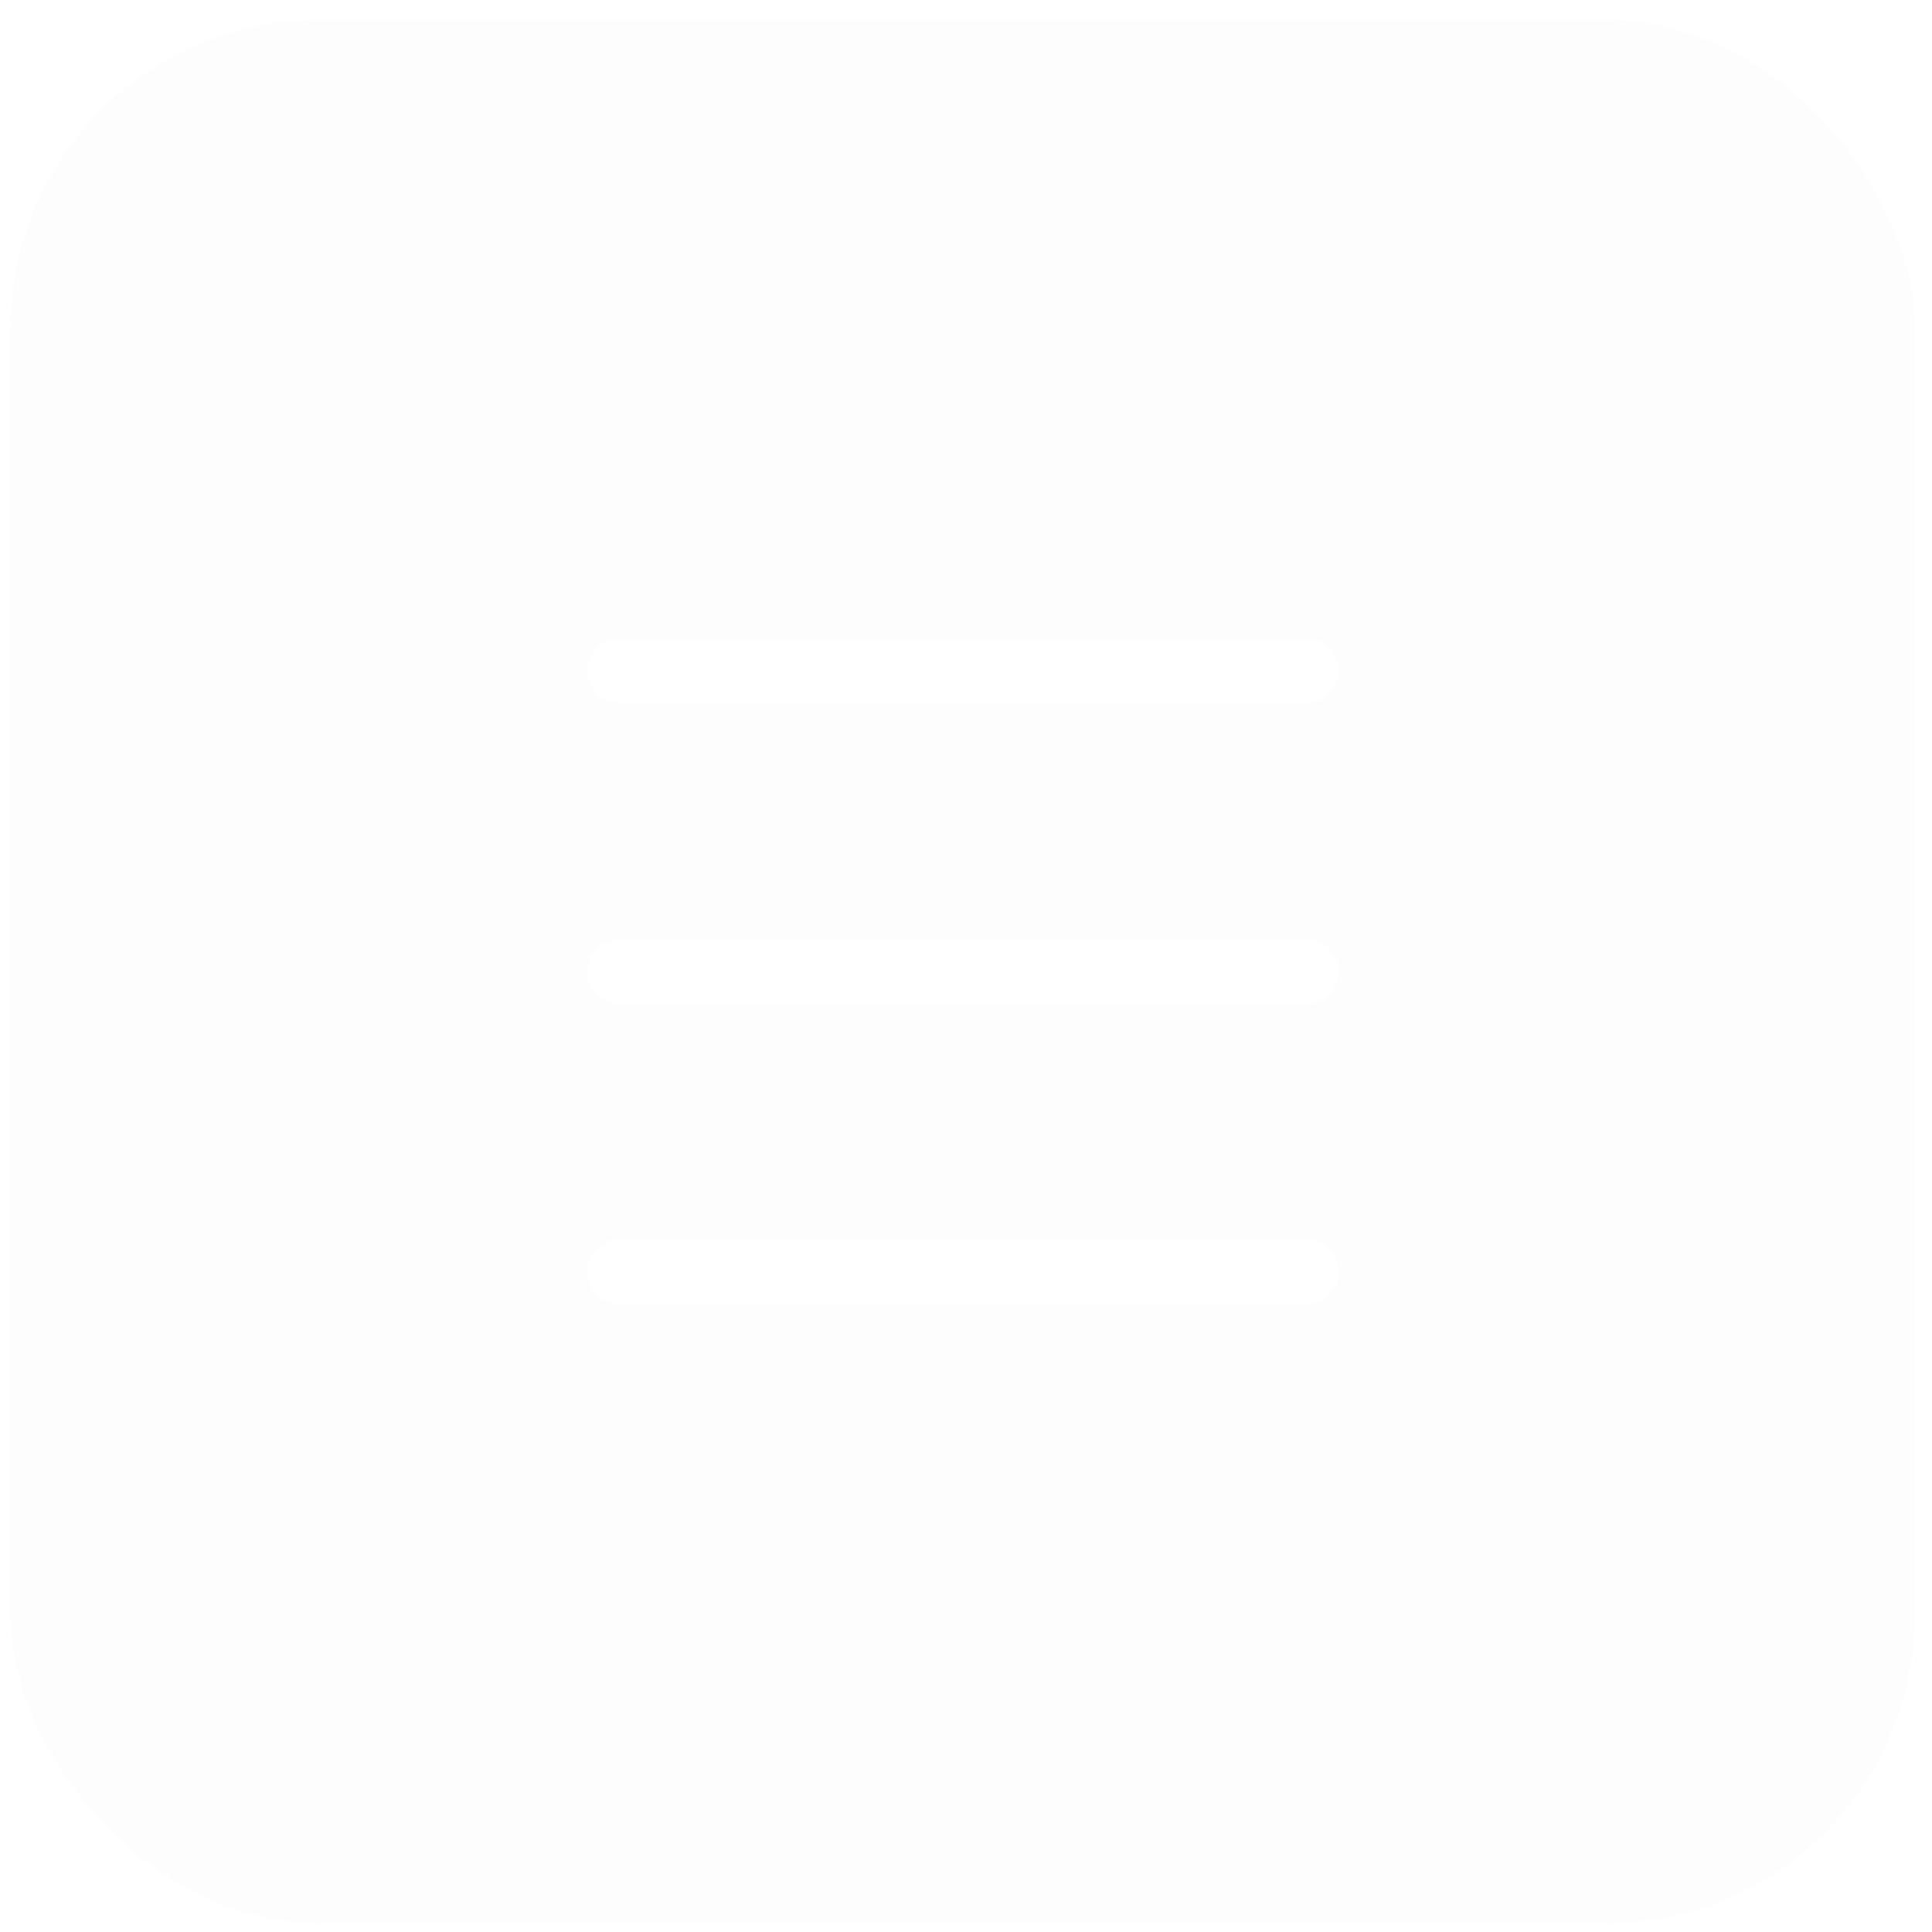 <?xml version="1.0" encoding="UTF-8"?> <svg xmlns="http://www.w3.org/2000/svg" width="45" height="45" viewBox="0 0 45 45" fill="none"> <g opacity="0.2" filter="url(#filter0_b_438_3964)"> <rect x="0.25" y="0.459" width="44.343" height="44.343" rx="7.188" fill="#F3F3F3"></rect> </g> <path d="M14.422 15.63L30.422 15.63" stroke="white" stroke-width="1.5" stroke-linecap="round" stroke-linejoin="round"></path> <path d="M14.422 22.63L30.422 22.63" stroke="white" stroke-width="1.5" stroke-linecap="round" stroke-linejoin="round"></path> <path d="M14.422 29.63L30.422 29.63" stroke="white" stroke-width="1.5" stroke-linecap="round" stroke-linejoin="round"></path> <defs> <filter id="filter0_b_438_3964" x="-86.006" y="-85.797" width="216.856" height="216.855" filterUnits="userSpaceOnUse" color-interpolation-filters="sRGB"> <feFlood flood-opacity="0" result="BackgroundImageFix"></feFlood> <feGaussianBlur in="BackgroundImageFix" stdDeviation="43.128"></feGaussianBlur> <feComposite in2="SourceAlpha" operator="in" result="effect1_backgroundBlur_438_3964"></feComposite> <feBlend mode="normal" in="SourceGraphic" in2="effect1_backgroundBlur_438_3964" result="shape"></feBlend> </filter> </defs> </svg> 